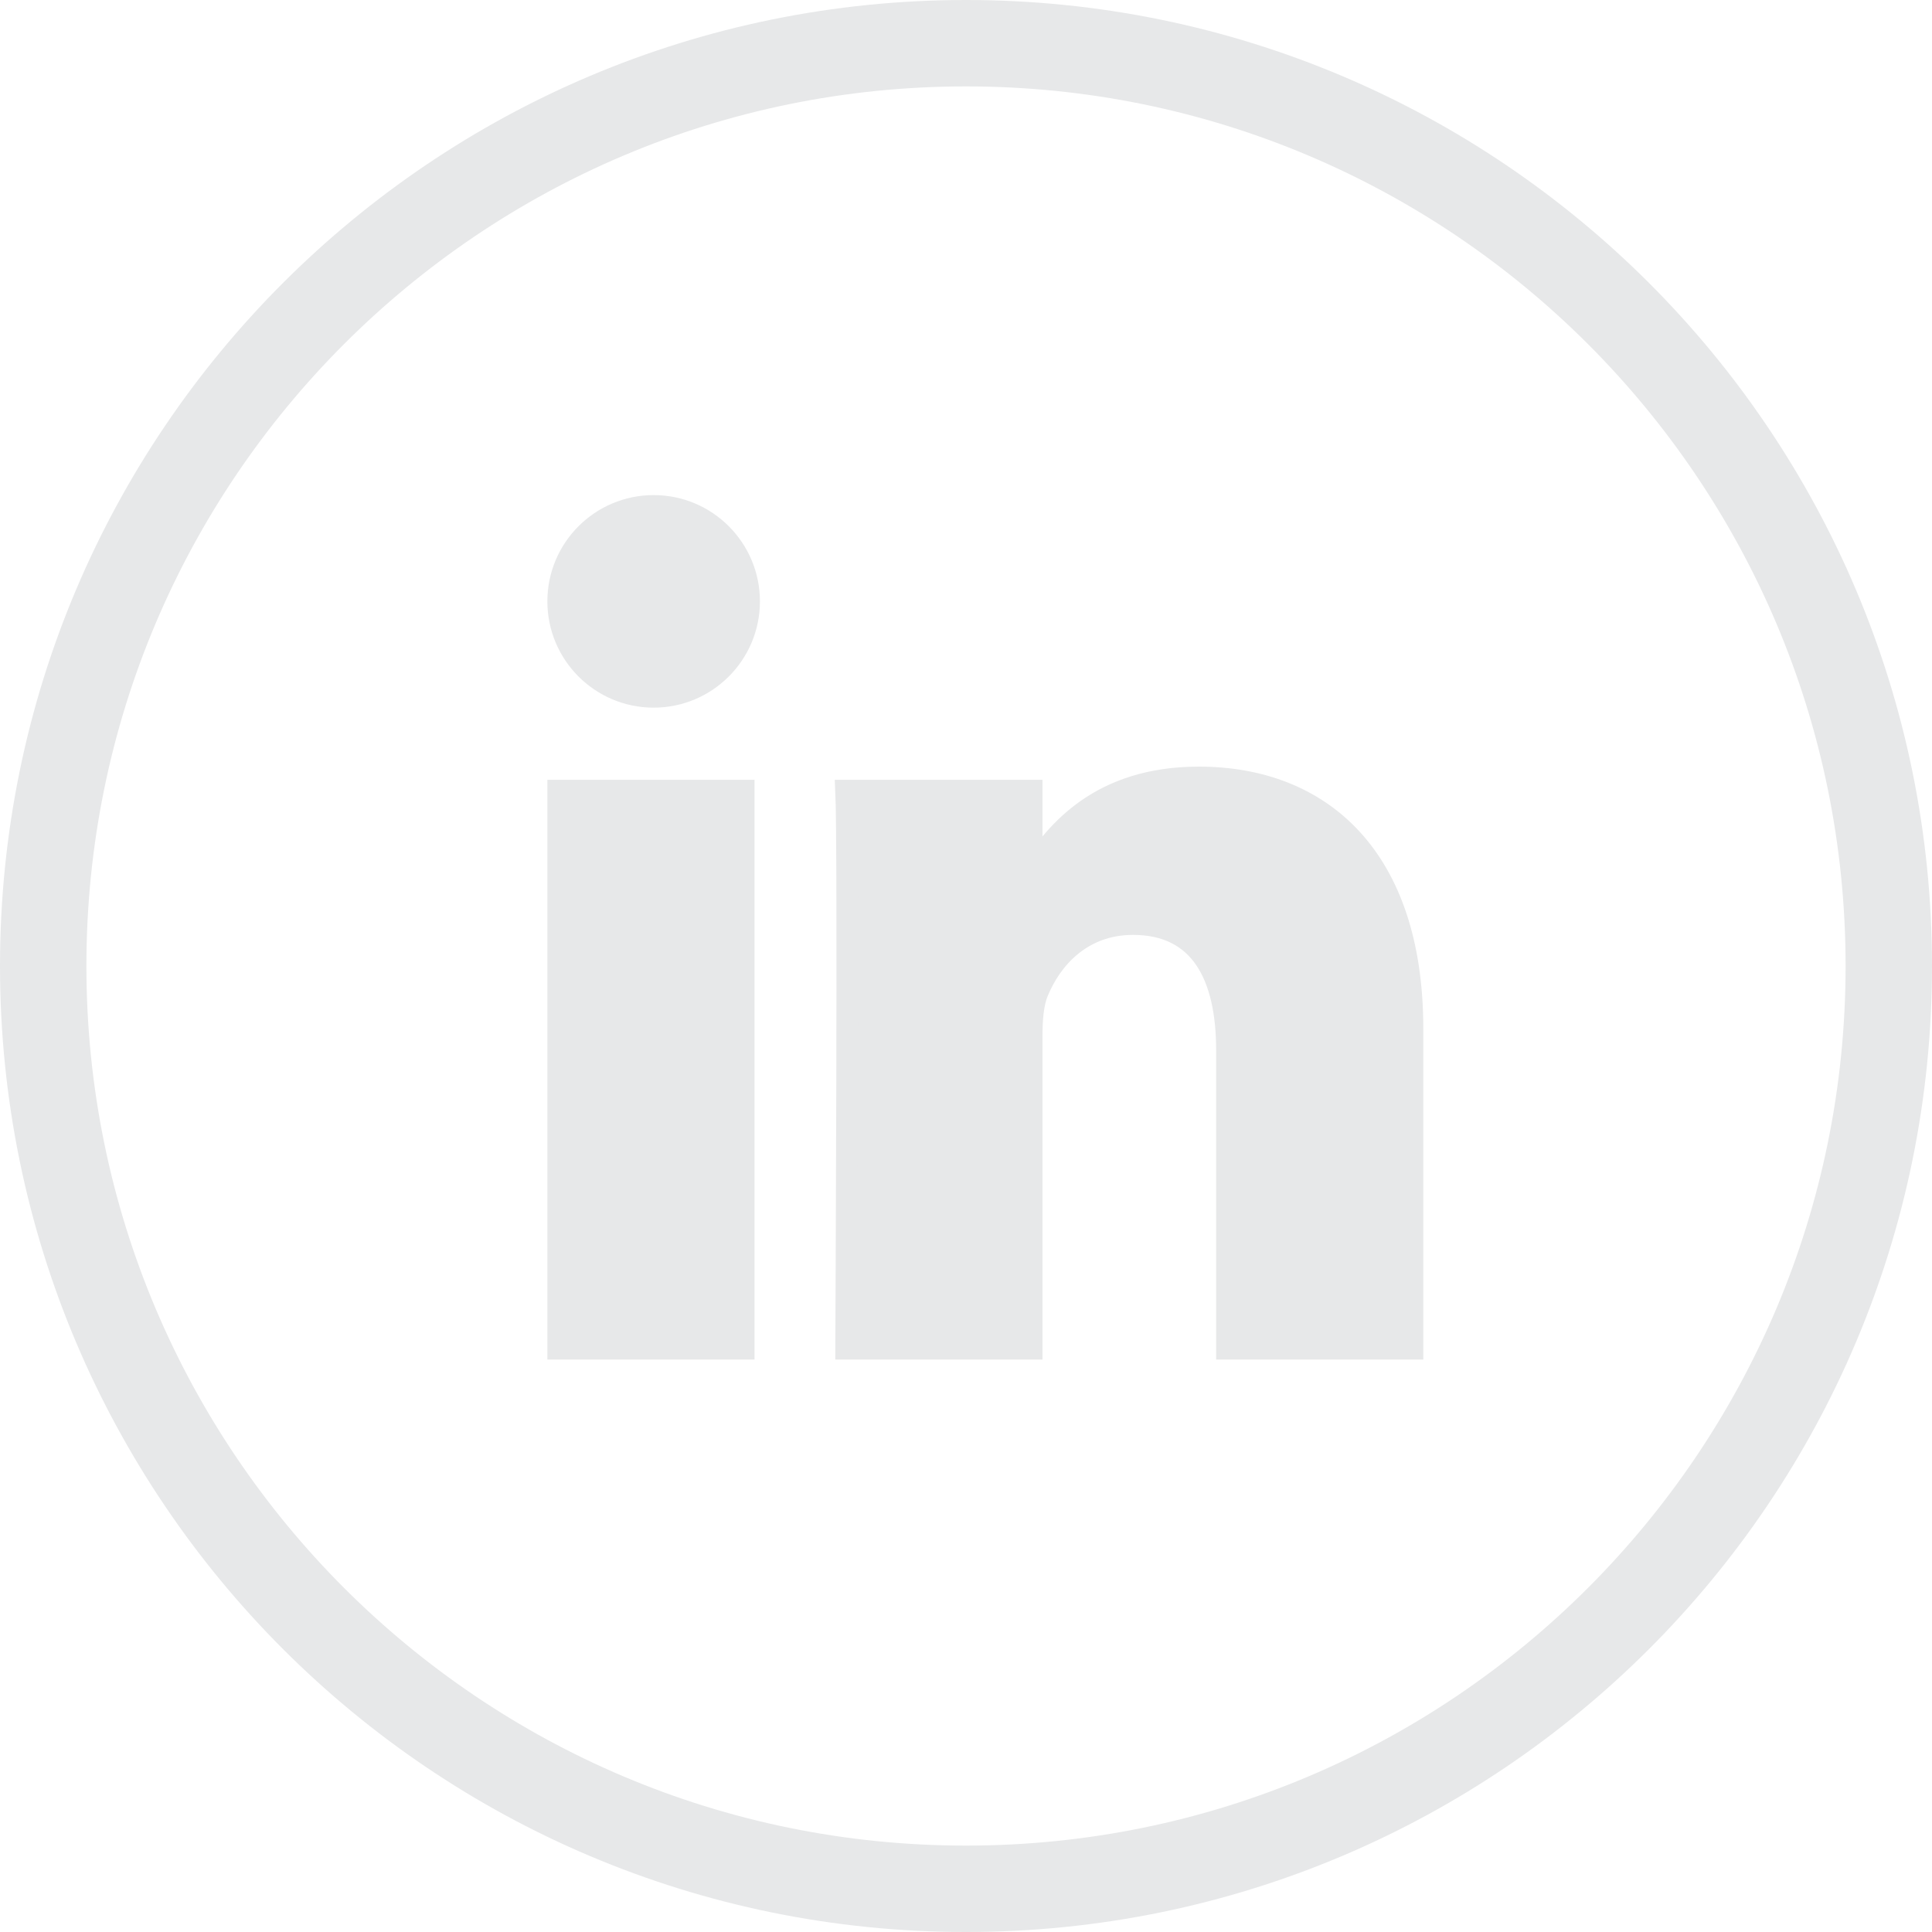 <?xml version="1.0" encoding="UTF-8"?>
<svg id="Calque_2" data-name="Calque 2" xmlns="http://www.w3.org/2000/svg" viewBox="0 0 89.44 89.44">
  <defs>
    <style>
      .cls-1 {
        fill: none;
        stroke-width: 4px;
      }

      .cls-1, .cls-2 {
        stroke: #e7e8e9;
        stroke-miterlimit: 10;
      }

      .cls-2 {
        fill: #e7e8e9;
      }
    </style>
  </defs>
  <g id="OBJECTS">
    <g>
      <path class="cls-1" d="M44.72,87.44h0c-23.59,0-42.72-19.13-42.72-42.72h0C2,21.13,21.13,2,44.72,2h0c23.59,0,42.72,19.13,42.72,42.72h0c0,23.59-19.13,42.72-42.72,42.72Z"/>
      <path class="cls-2" d="M65.39,47.62v14.82h-8.59v-13.82c0-3.47-1.24-5.84-4.35-5.84-2.37,0-3.78,1.6-4.41,3.14-.23.55-.28,1.32-.28,2.09v14.43h-8.59s.12-23.41,0-25.84h8.59v3.66s-.04.06-.06.08h.06v-.08c1.14-1.76,3.18-4.27,7.74-4.27,5.65,0,9.89,3.69,9.89,11.63h0ZM25.84,62.44h8.59v-25.84h-8.59v25.84ZM34.68,27.84c0,2.44-1.98,4.42-4.42,4.42s-4.42-1.98-4.42-4.42,1.98-4.42,4.42-4.42,4.42,1.98,4.42,4.42Z"/>
    </g>
  </g>
</svg>